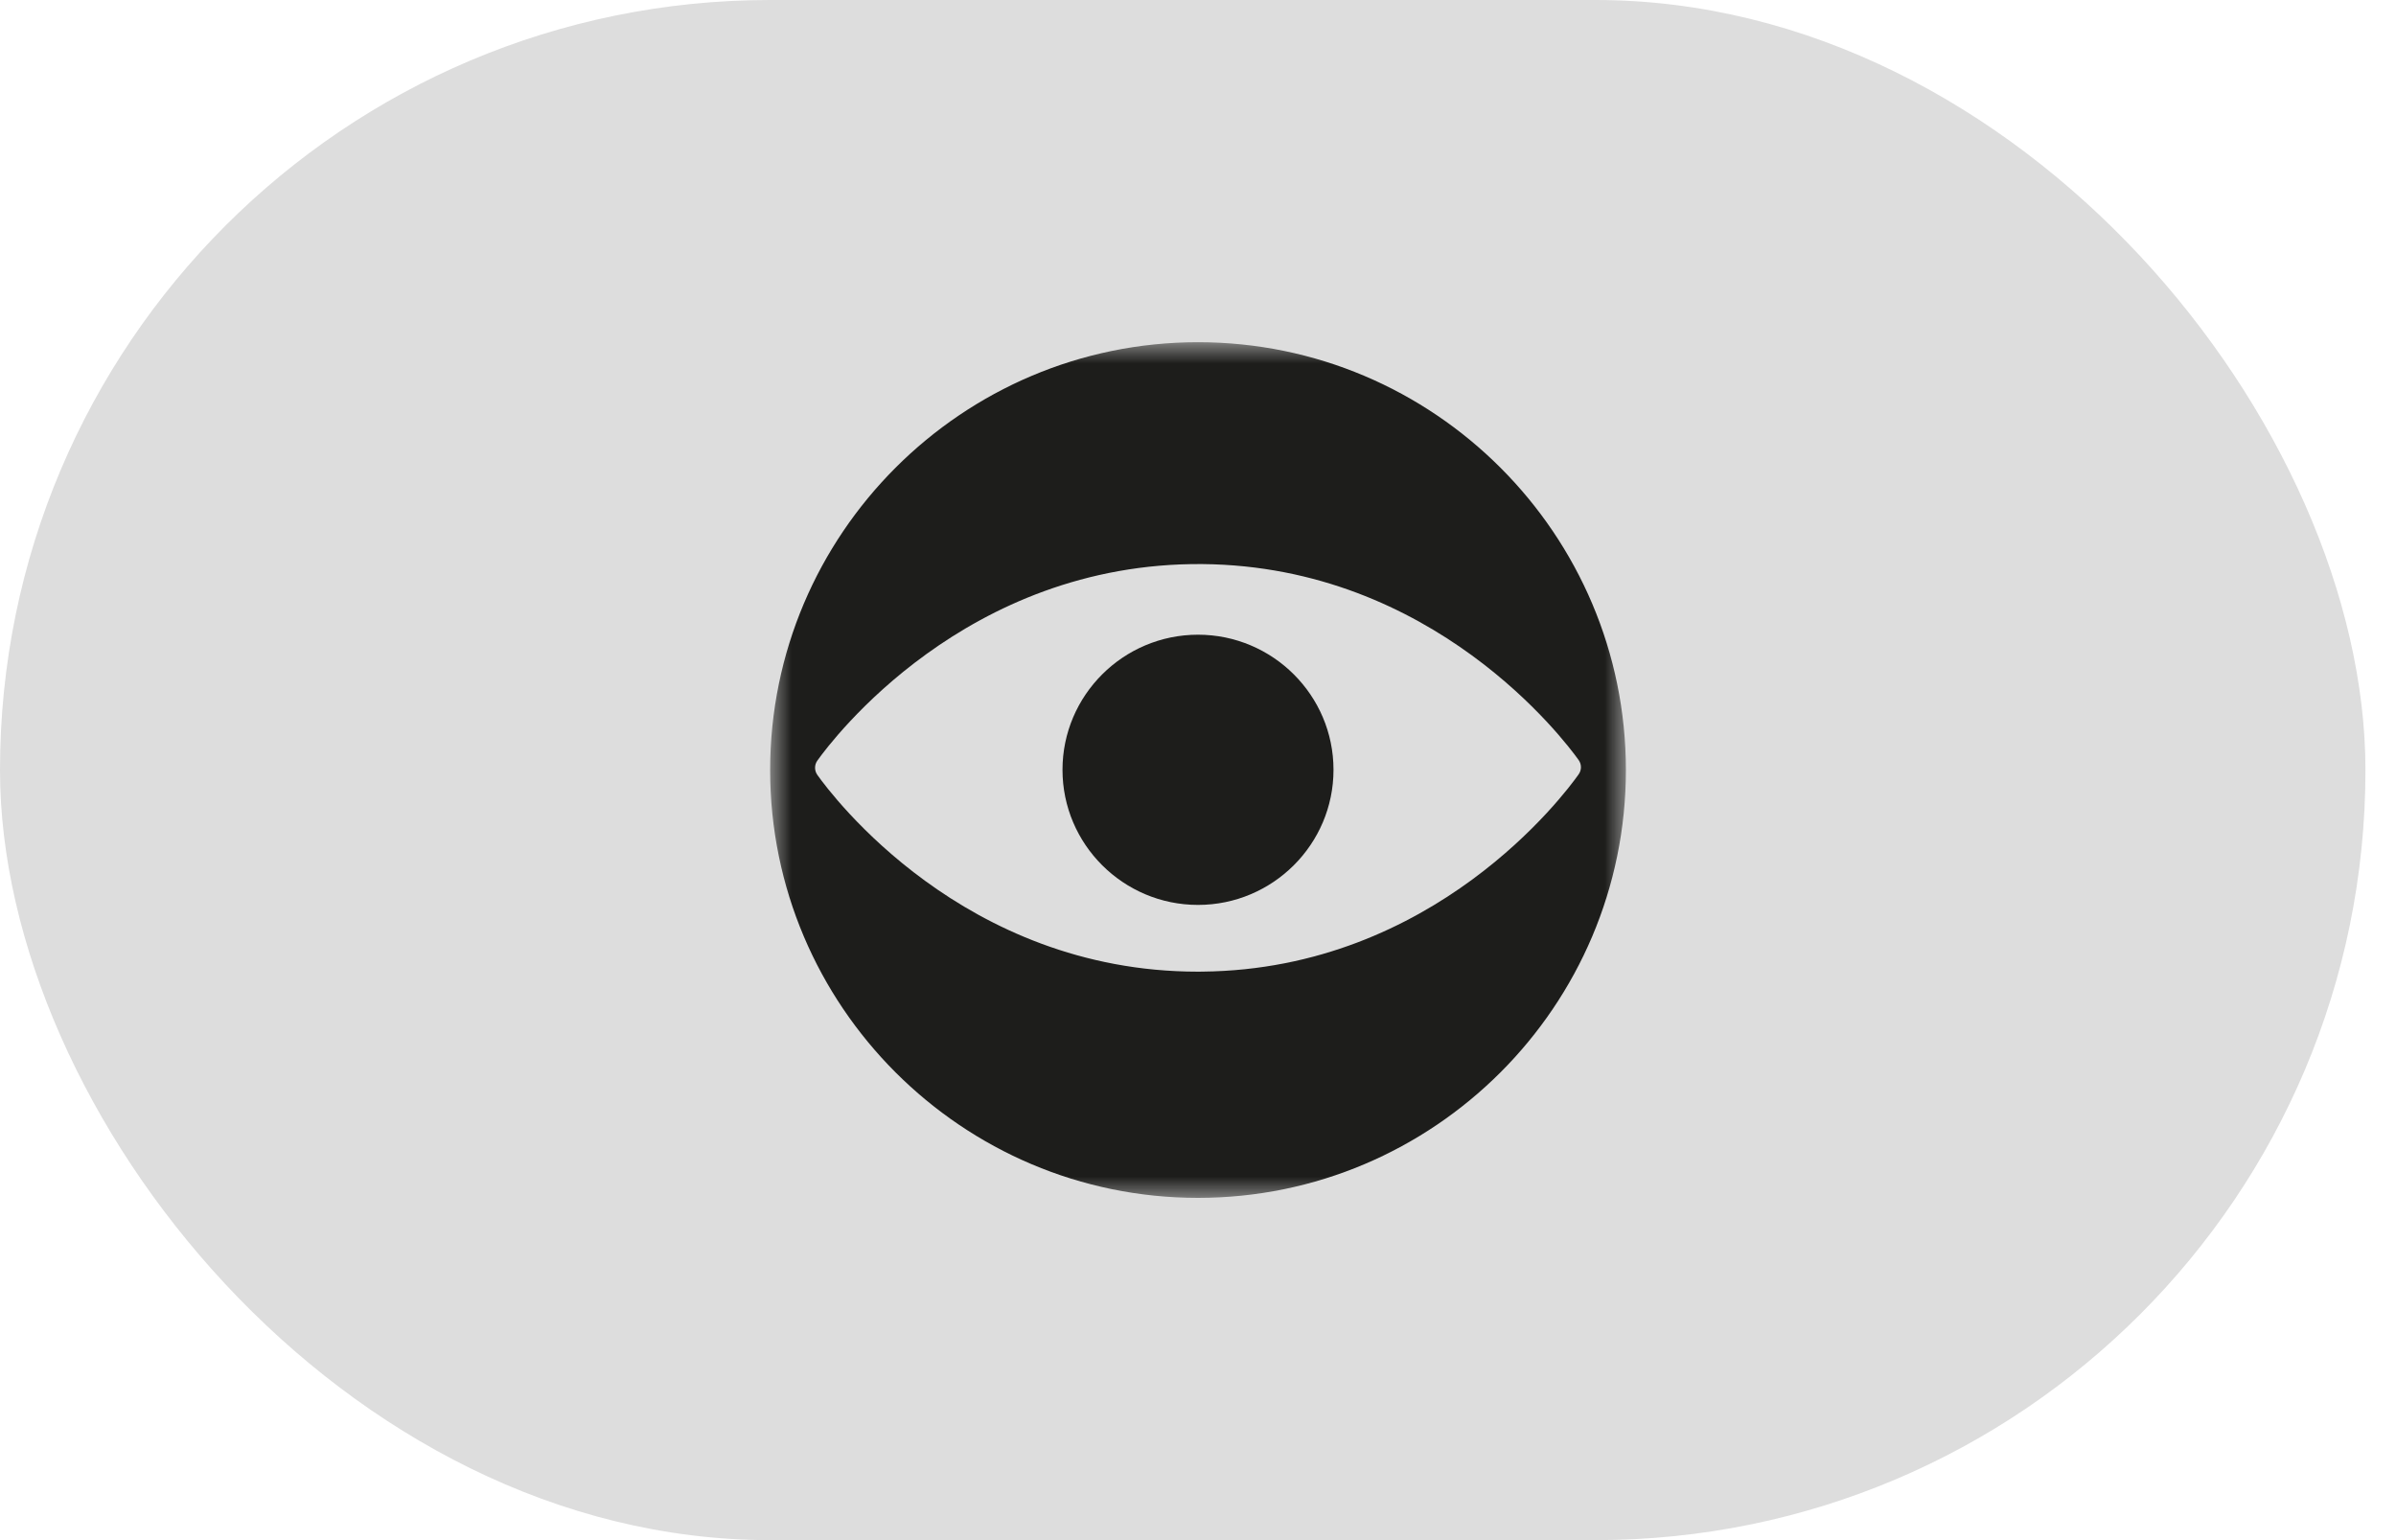 <svg width="56" height="36" viewBox="0 0 56 36" fill="none" xmlns="http://www.w3.org/2000/svg">
<rect width="55.286" height="36" rx="18" fill="#DDDDDD"/>
<path fill-rule="evenodd" clip-rule="evenodd" d="M28 14.836C26.254 14.836 24.833 16.253 24.833 17.994C24.833 19.735 26.254 21.152 28 21.152C29.746 21.152 31.167 19.735 31.167 17.994C31.167 16.253 29.746 14.836 28 14.836Z" fill="#1D1D1B"/>
<mask id="mask0" mask-type="alpha" maskUnits="userSpaceOnUse" x="18" y="8" width="20" height="20">
<path d="M18 8H38V28H18V8Z" fill="white"/>
</mask>
<g mask="url(#mask0)">
<path fill-rule="evenodd" clip-rule="evenodd" d="M28.104 22.711C28.068 22.711 28.031 22.712 27.995 22.712C22.522 22.712 19.439 18.586 19.103 18.113C19.032 18.012 19.032 17.878 19.104 17.778C19.442 17.303 22.569 13.14 28.104 13.185C33.506 13.234 36.565 17.301 36.896 17.765C36.968 17.865 36.968 17.999 36.897 18.099C36.568 18.566 33.521 22.657 28.104 22.711ZM28 7.999C22.486 7.999 18 12.485 18 18C18 23.514 22.486 28 28 28C33.514 28 38.001 23.514 38.001 18C38.001 12.485 33.514 7.999 28 7.999Z" fill="#1D1D1B"/>
</g>
</svg>
